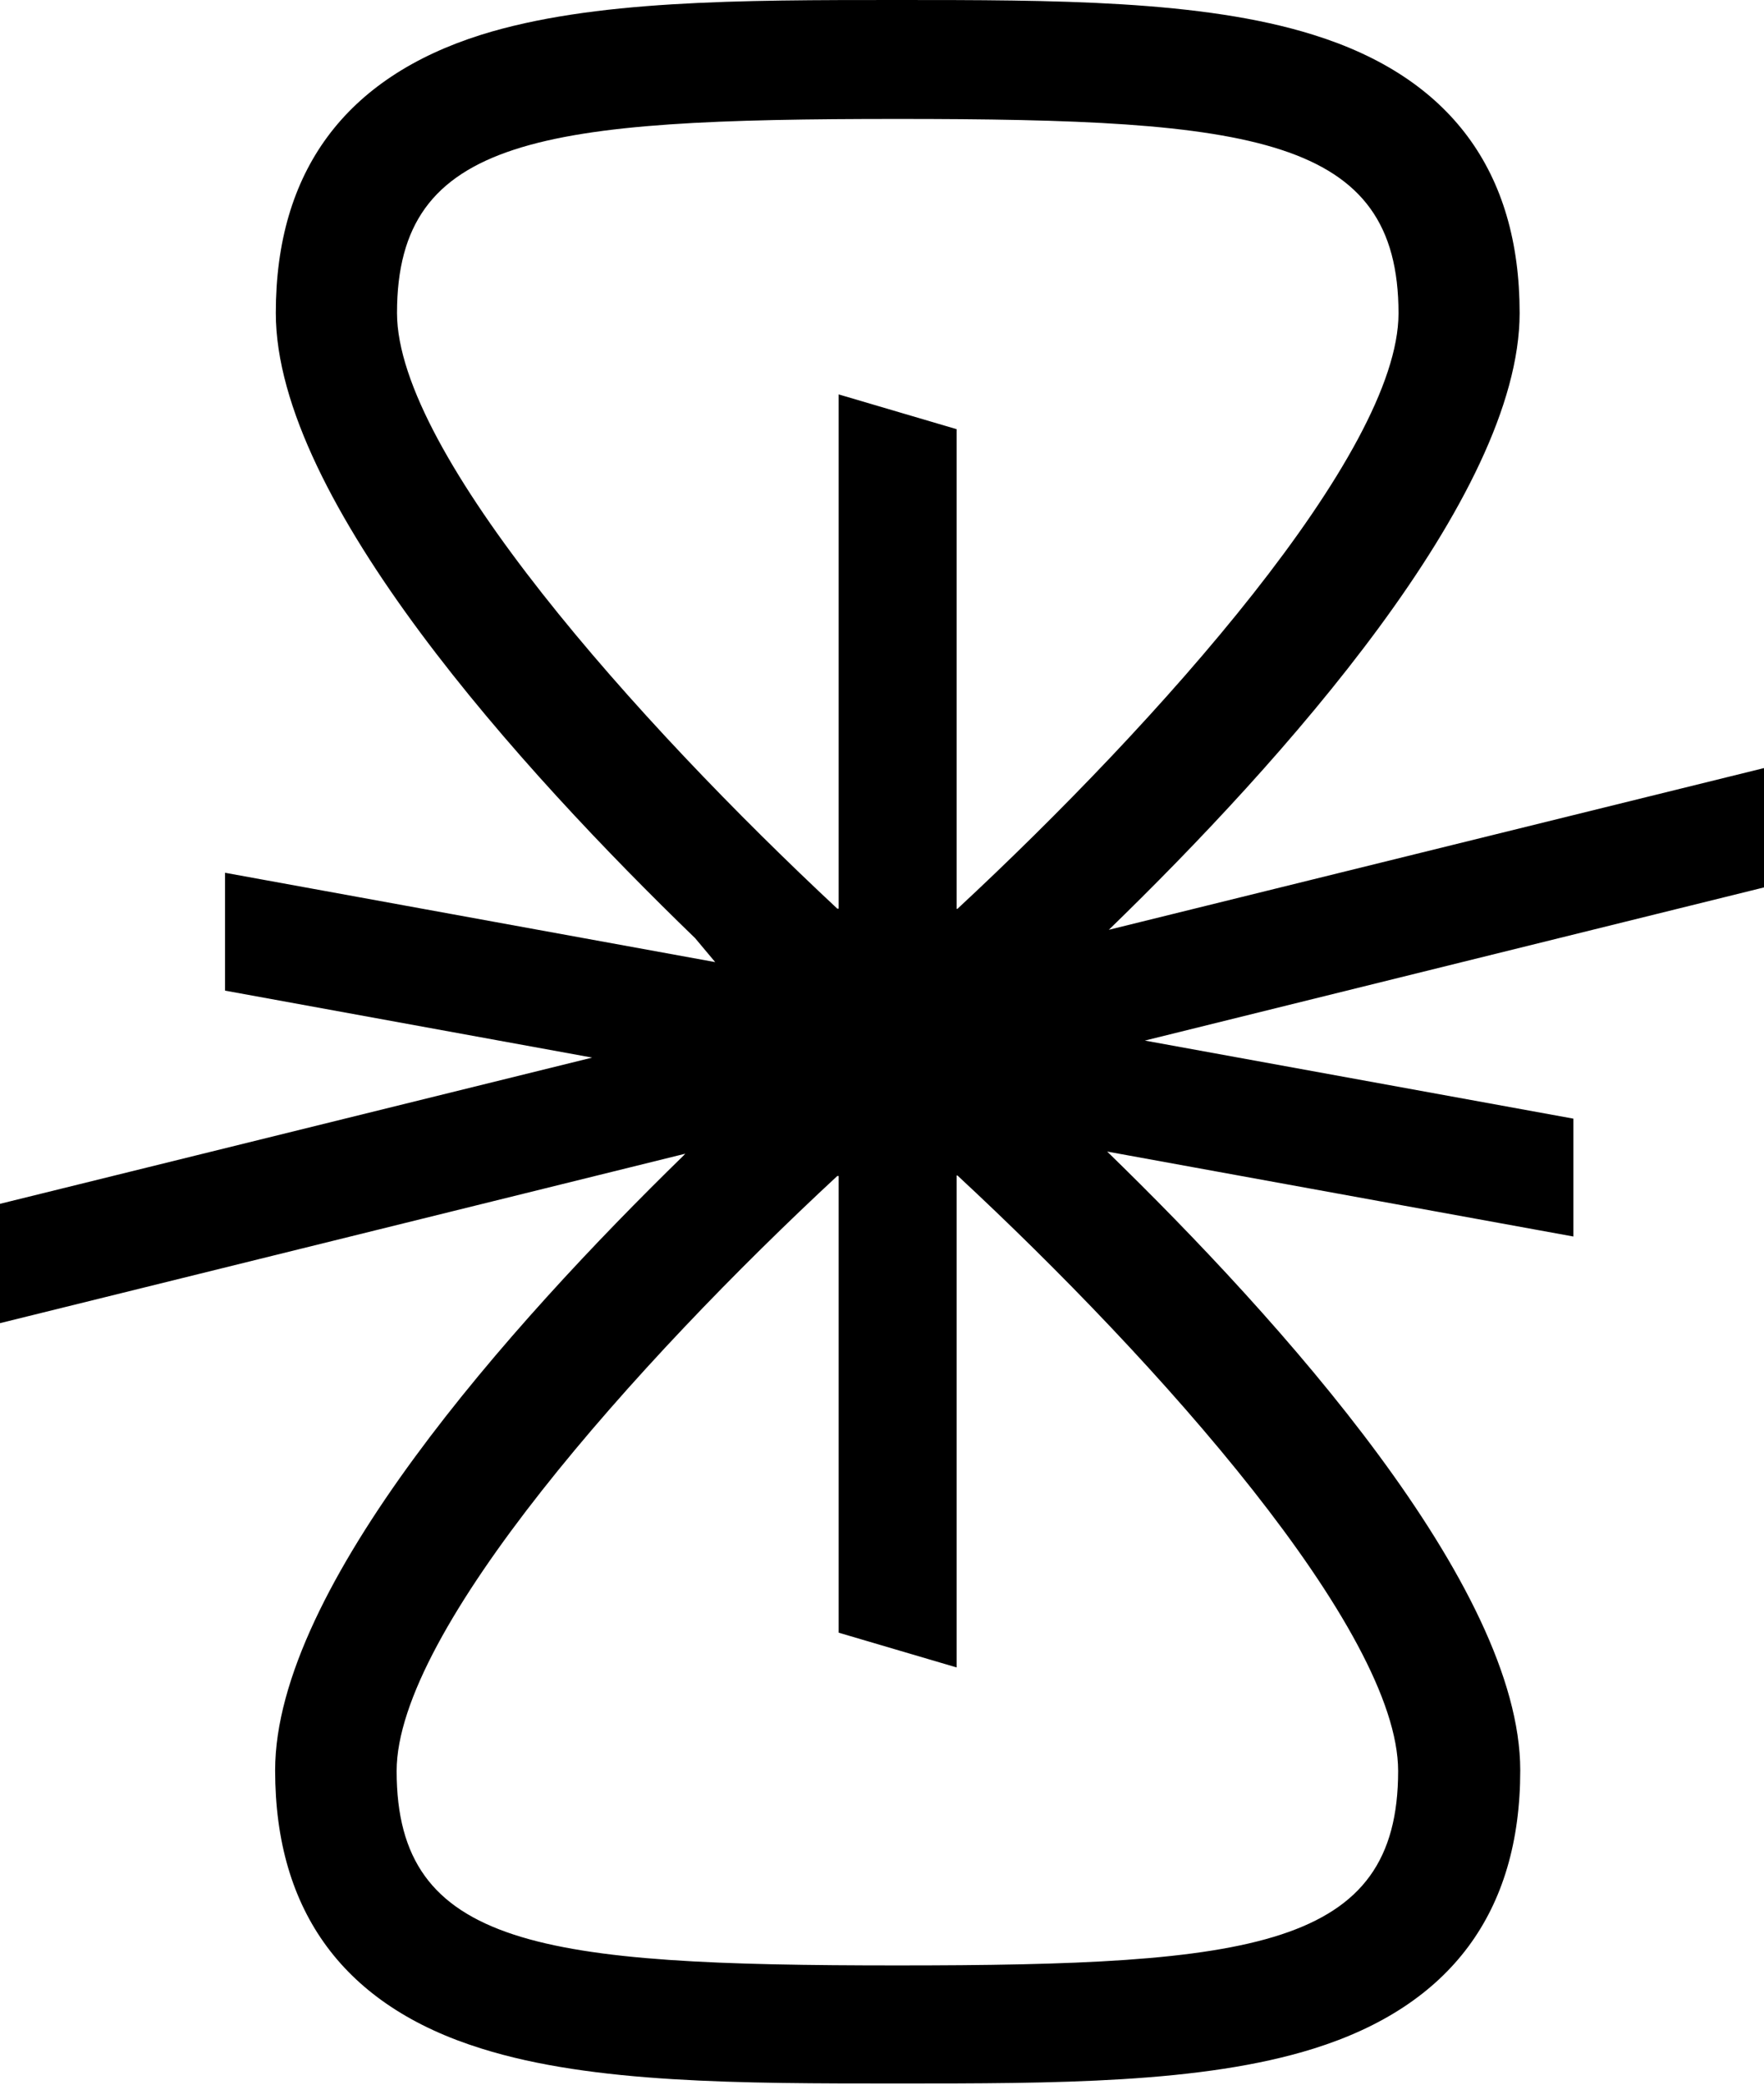 <svg width="66" height="78" viewBox="0 0 66 78" fill="none" xmlns="http://www.w3.org/2000/svg">
<g clip-path="url(#clip0_454_36690)">
<path d="M56.857 11.711C56.857 6.408 54.261 2.891 49.123 1.298C44.969 0 39.435 0 33.562 0C27.688 0 22.173 0 18.011 1.298C12.912 2.902 10.319 6.408 10.319 11.711C10.319 18.698 19.513 28.819 26.009 35.103L26.759 35.998L8.419 32.655V37.065L22.156 39.571L0 45.042V49.507L25.639 43.167L25.569 43.242C19.1 49.553 10.294 59.398 10.294 66.239C10.294 71.545 12.887 75.059 18.023 76.652C22.179 77.956 27.71 77.956 33.584 77.956C39.458 77.956 44.978 77.956 49.145 76.652C54.278 75.048 56.88 71.545 56.88 66.239C56.88 59.349 47.899 49.38 41.425 43.087L58.867 46.265V41.855L42.834 38.934L67.171 32.914V28.449L41.487 34.789C47.964 28.505 56.857 18.582 56.857 11.711ZM14.854 11.711C14.854 5.096 20.285 4.451 33.587 4.451C46.889 4.451 52.325 5.11 52.325 11.725C52.325 16.962 43.322 27.038 35.821 34.006H35.792V16.058L31.378 14.757V33.998H31.328C23.835 27.005 14.863 16.959 14.854 11.716V11.711ZM52.311 66.264C52.311 72.879 46.886 73.538 33.573 73.538C20.259 73.538 14.84 72.879 14.84 66.264C14.84 61.027 23.82 50.965 31.328 44H31.378V61.088L35.792 62.389V43.98H35.821C43.322 50.943 52.311 61.003 52.311 66.264Z" fill="black"/>
</g>
<defs>
<clipPath id="clip0_454_36690">
<rect width="66" height="78" fill="white"/>
</clipPath>
</defs>
</svg>
